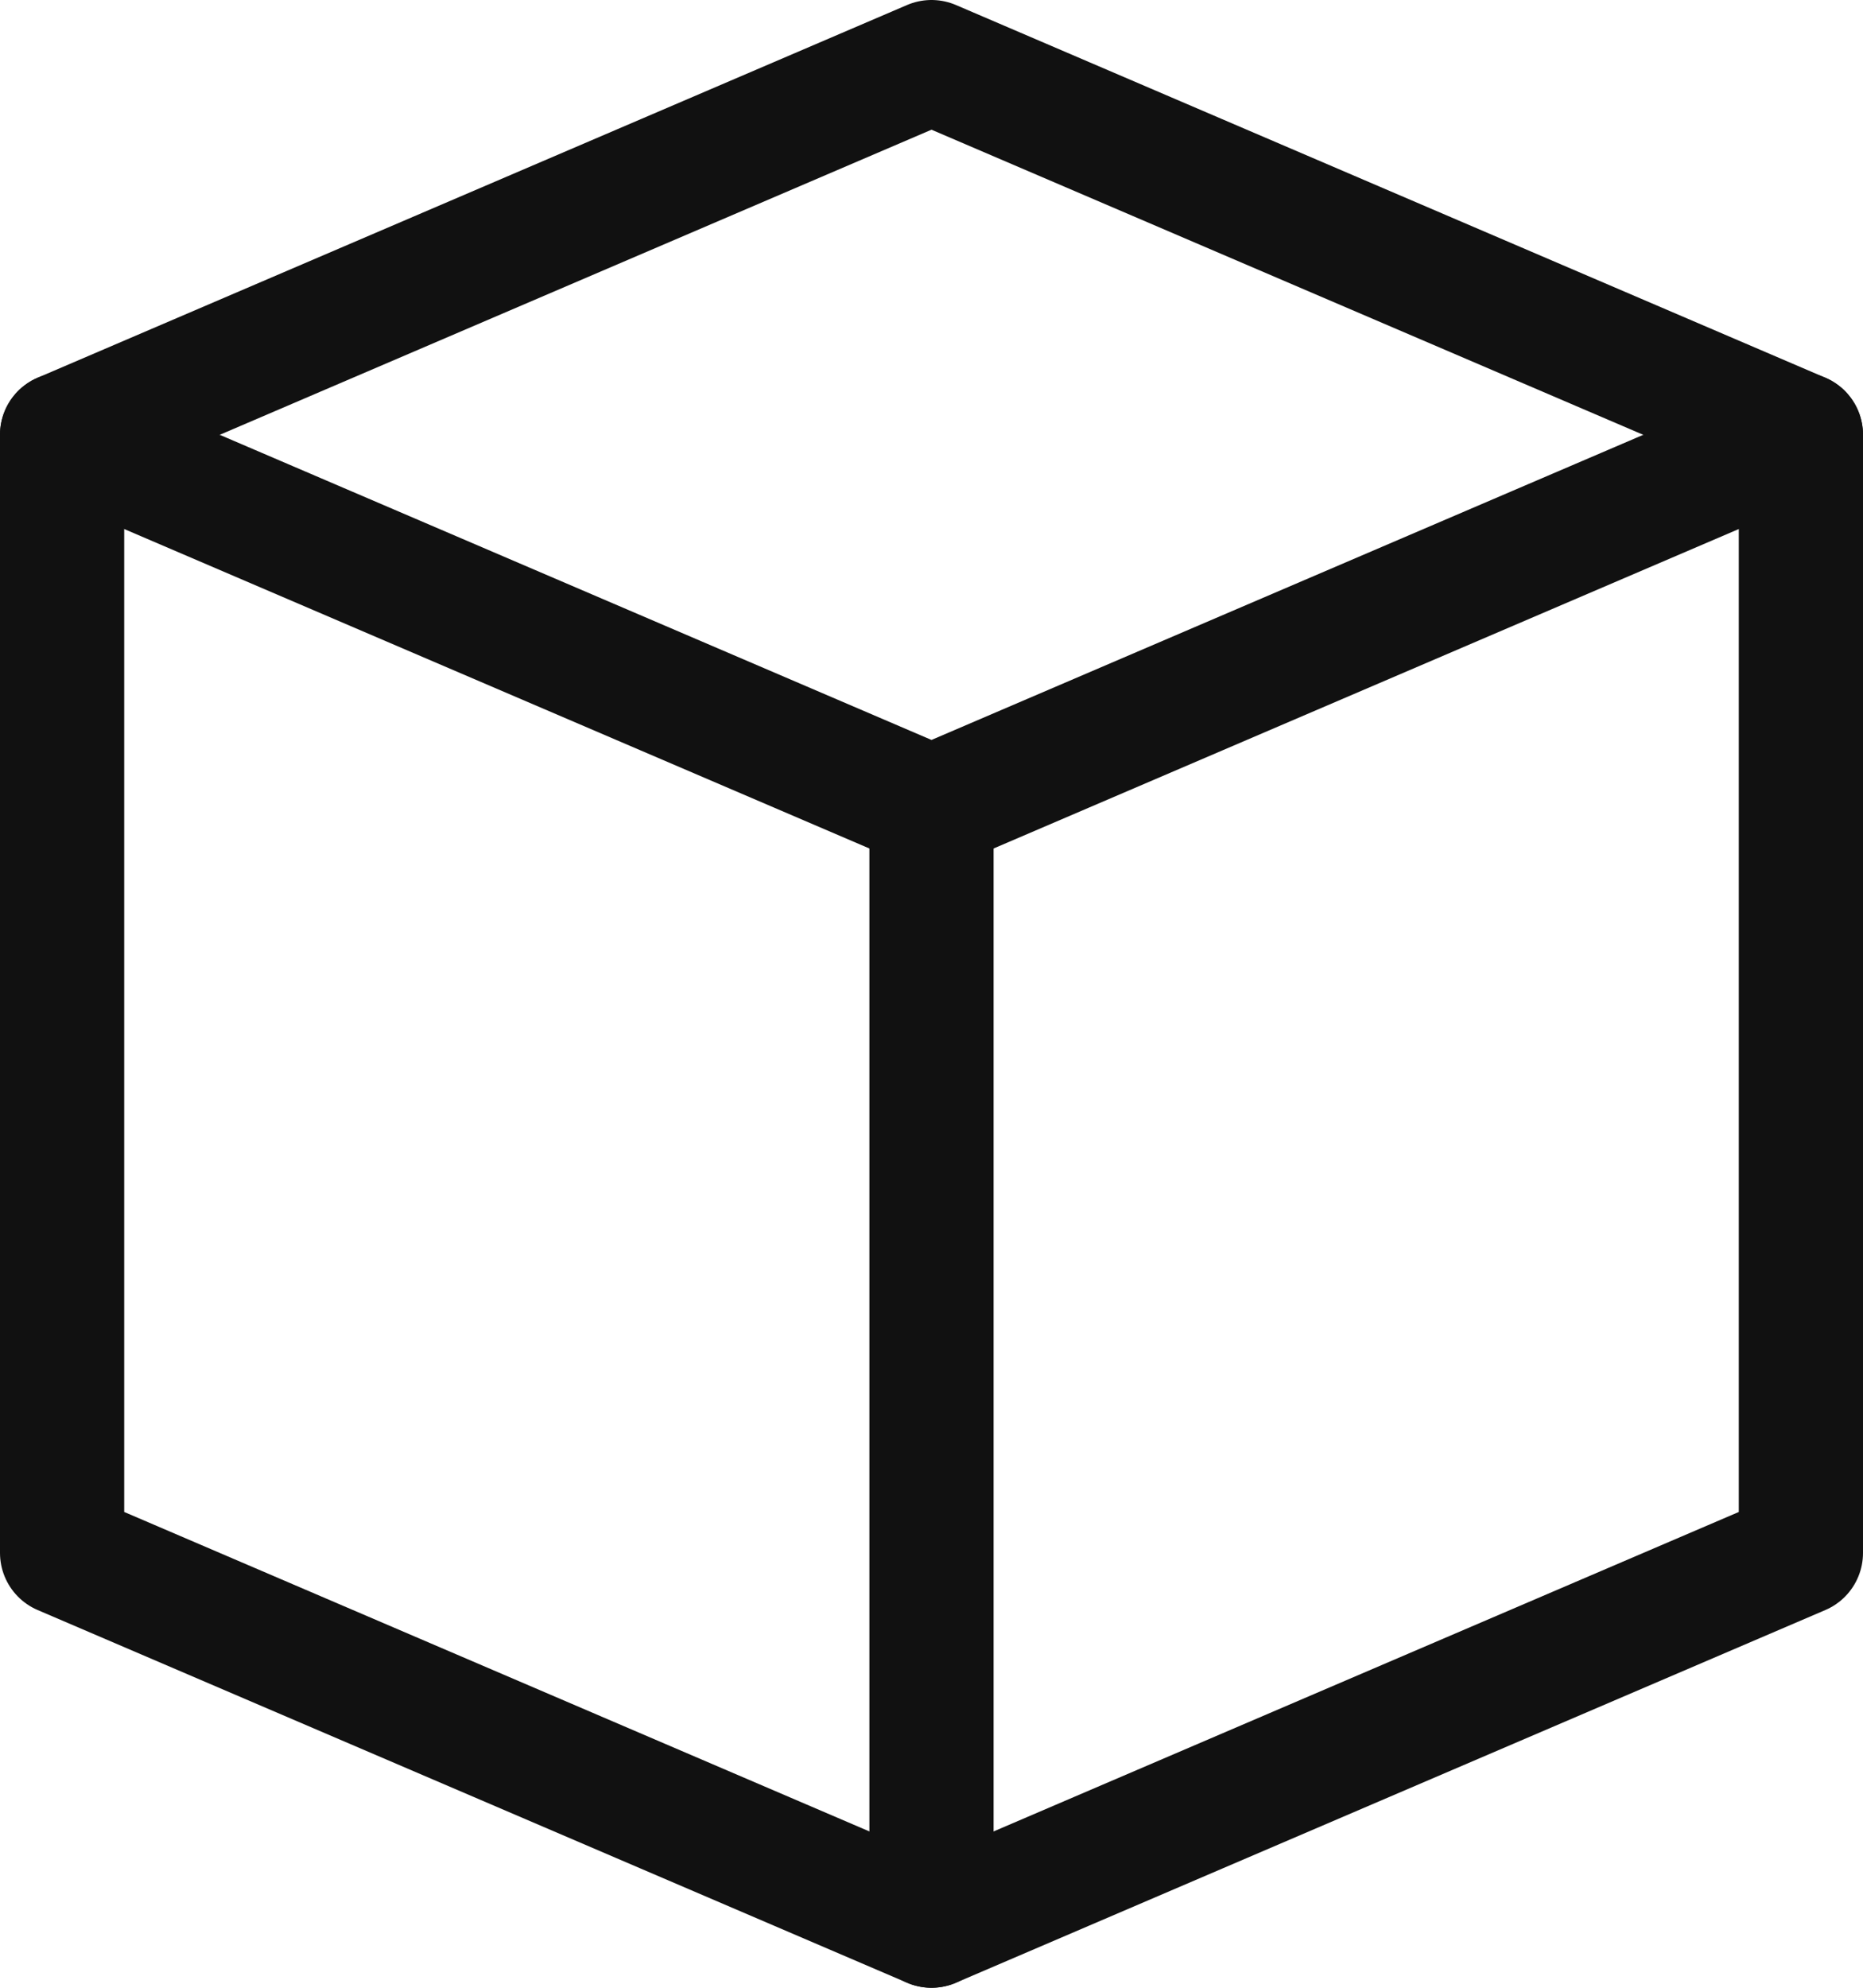 <?xml version="1.0" encoding="UTF-8"?>
<svg width="15px" height="16px" viewBox="0 0 15 16" version="1.1" xmlns="http://www.w3.org/2000/svg" xmlns:xlink="http://www.w3.org/1999/xlink">
    <!-- Generator: Sketch 51.2 (57519) - http://www.bohemiancoding.com/sketch -->
    <title>app</title>
    <desc>Created with Sketch.</desc>
    <defs></defs>
    <g id="Page-1" stroke="none" stroke-width="1" fill="none" fill-rule="evenodd" stroke-linecap="round" stroke-linejoin="round">
        <g id="product-badge-v1---1" transform="translate(-10, -7)" stroke="#111111">
            <g id="app" transform="translate(10, 7)">
                <polyline id="Shape" points="0.5 3.5 7.5 6.5 14.5 3.5"></polyline>
                <path d="M7.5,15.5 L7.5,6.5" id="Shape"></path>
                <polygon id="Shape" points="0.5 12.5 7.5 15.5 14.5 12.5 14.5 3.5 7.5 0.5 0.5 3.5"></polygon>
            </g>
        </g>
    </g>
</svg>